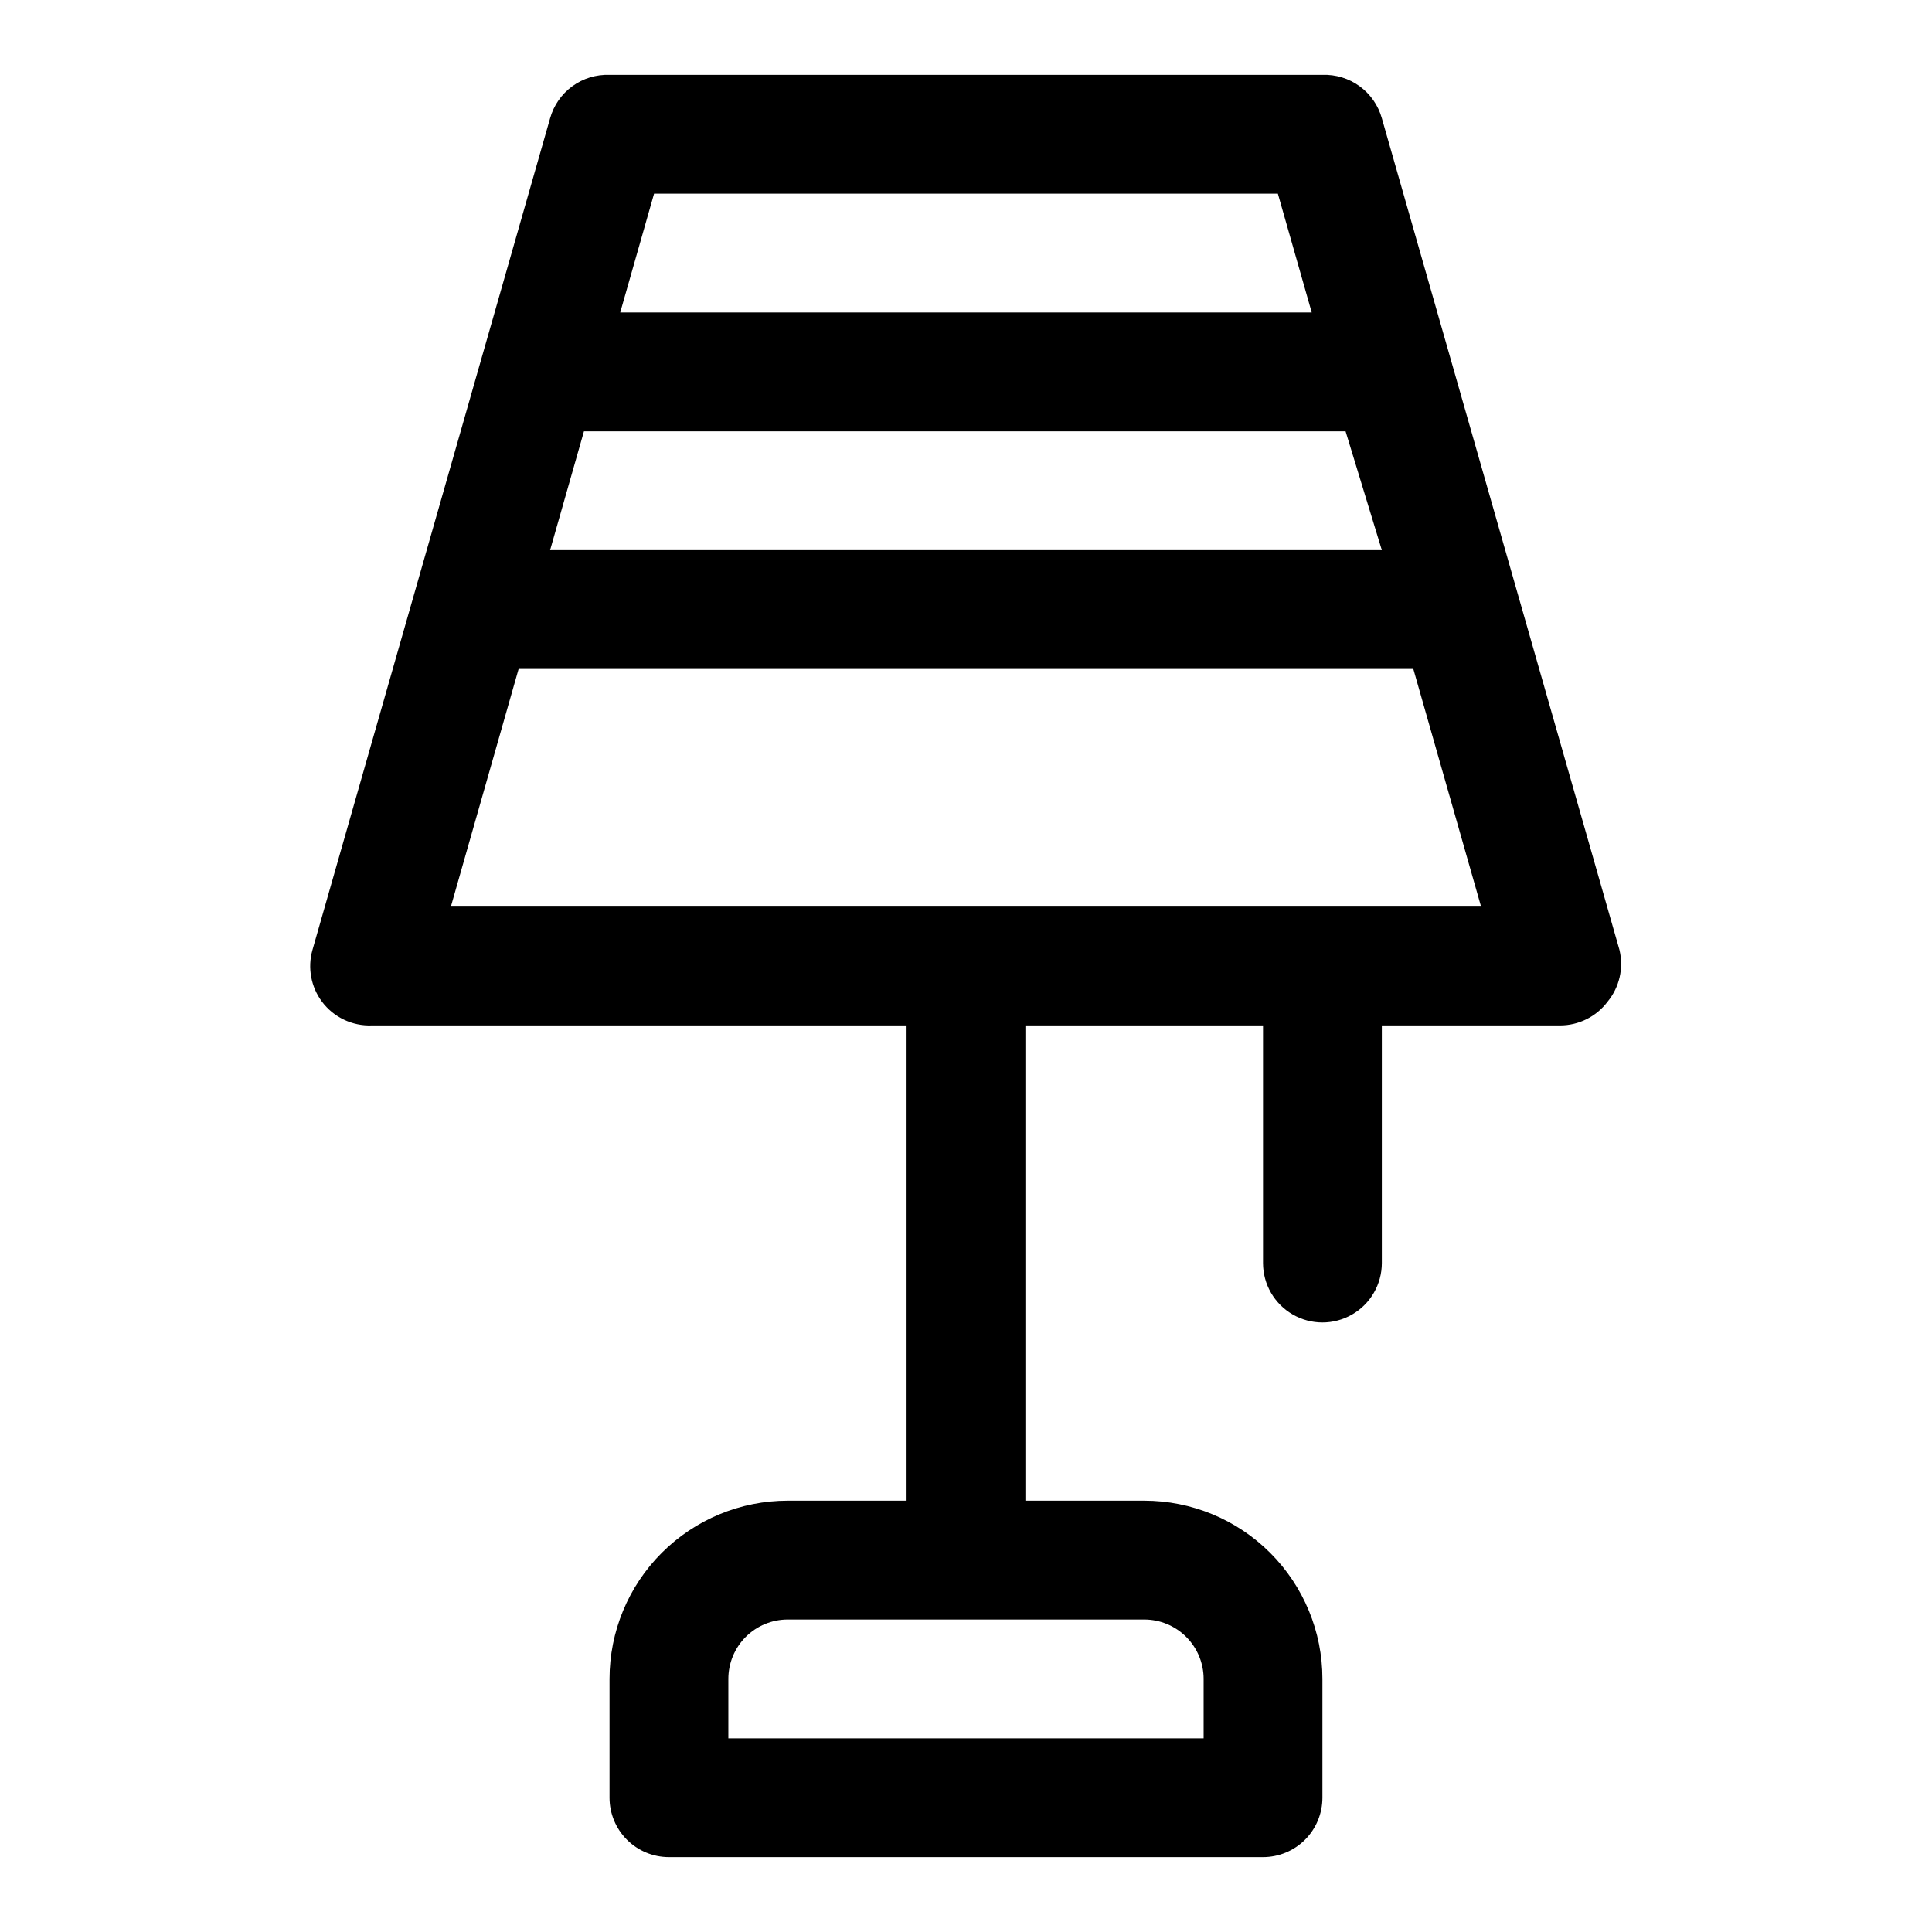 <?xml version="1.0" encoding="UTF-8"?>
<!-- Uploaded to: SVG Repo, www.svgrepo.com, Generator: SVG Repo Mixer Tools -->
<svg fill="#000000" width="800px" height="800px" version="1.1" viewBox="144 144 512 512" xmlns="http://www.w3.org/2000/svg">
 <path d="m573.18 395.75-62.977-220.42v0.004c-0.953-3.406-3.023-6.391-5.879-8.477-2.856-2.086-6.332-3.148-9.867-3.019h-188.93c-3.535-0.129-7.008 0.934-9.867 3.019-2.856 2.086-4.926 5.07-5.879 8.477l-62.977 220.42v-0.004c-1.332 4.711-0.402 9.773 2.519 13.699 3.106 4.148 8.051 6.5 13.227 6.297h141.7v125.95h-31.488c-12.527 0-24.539 4.977-33.398 13.832-8.855 8.859-13.832 20.871-13.832 33.398v31.488c0 4.176 1.656 8.18 4.609 11.133s6.957 4.613 11.133 4.613h157.44c4.176 0 8.18-1.66 11.133-4.613 2.953-2.953 4.609-6.957 4.609-11.133v-31.488c0-12.527-4.973-24.539-13.832-33.398-8.859-8.855-20.871-13.832-33.398-13.832h-31.488v-125.95h62.977v62.977c0 5.625 3 10.824 7.871 13.633 4.871 2.812 10.875 2.812 15.746 0 4.871-2.809 7.871-8.008 7.871-13.633v-62.977h47.23c4.957 0 9.625-2.332 12.598-6.297 3.141-3.816 4.309-8.891 3.148-13.699zm-110.21 193.18v15.742l-125.95 0.004v-15.746c0-4.176 1.656-8.18 4.609-11.133 2.953-2.953 6.957-4.609 11.133-4.609h94.465c4.176 0 8.18 1.656 11.133 4.609s4.613 6.957 4.613 11.133zm47.23-299.14h-220.42l8.973-31.488h201.84zm-27.551-94.465 8.973 31.488h-183.26l8.973-31.488zm-219.16 188.93 17.949-62.977h237.11l17.949 62.977z"/>
</svg>